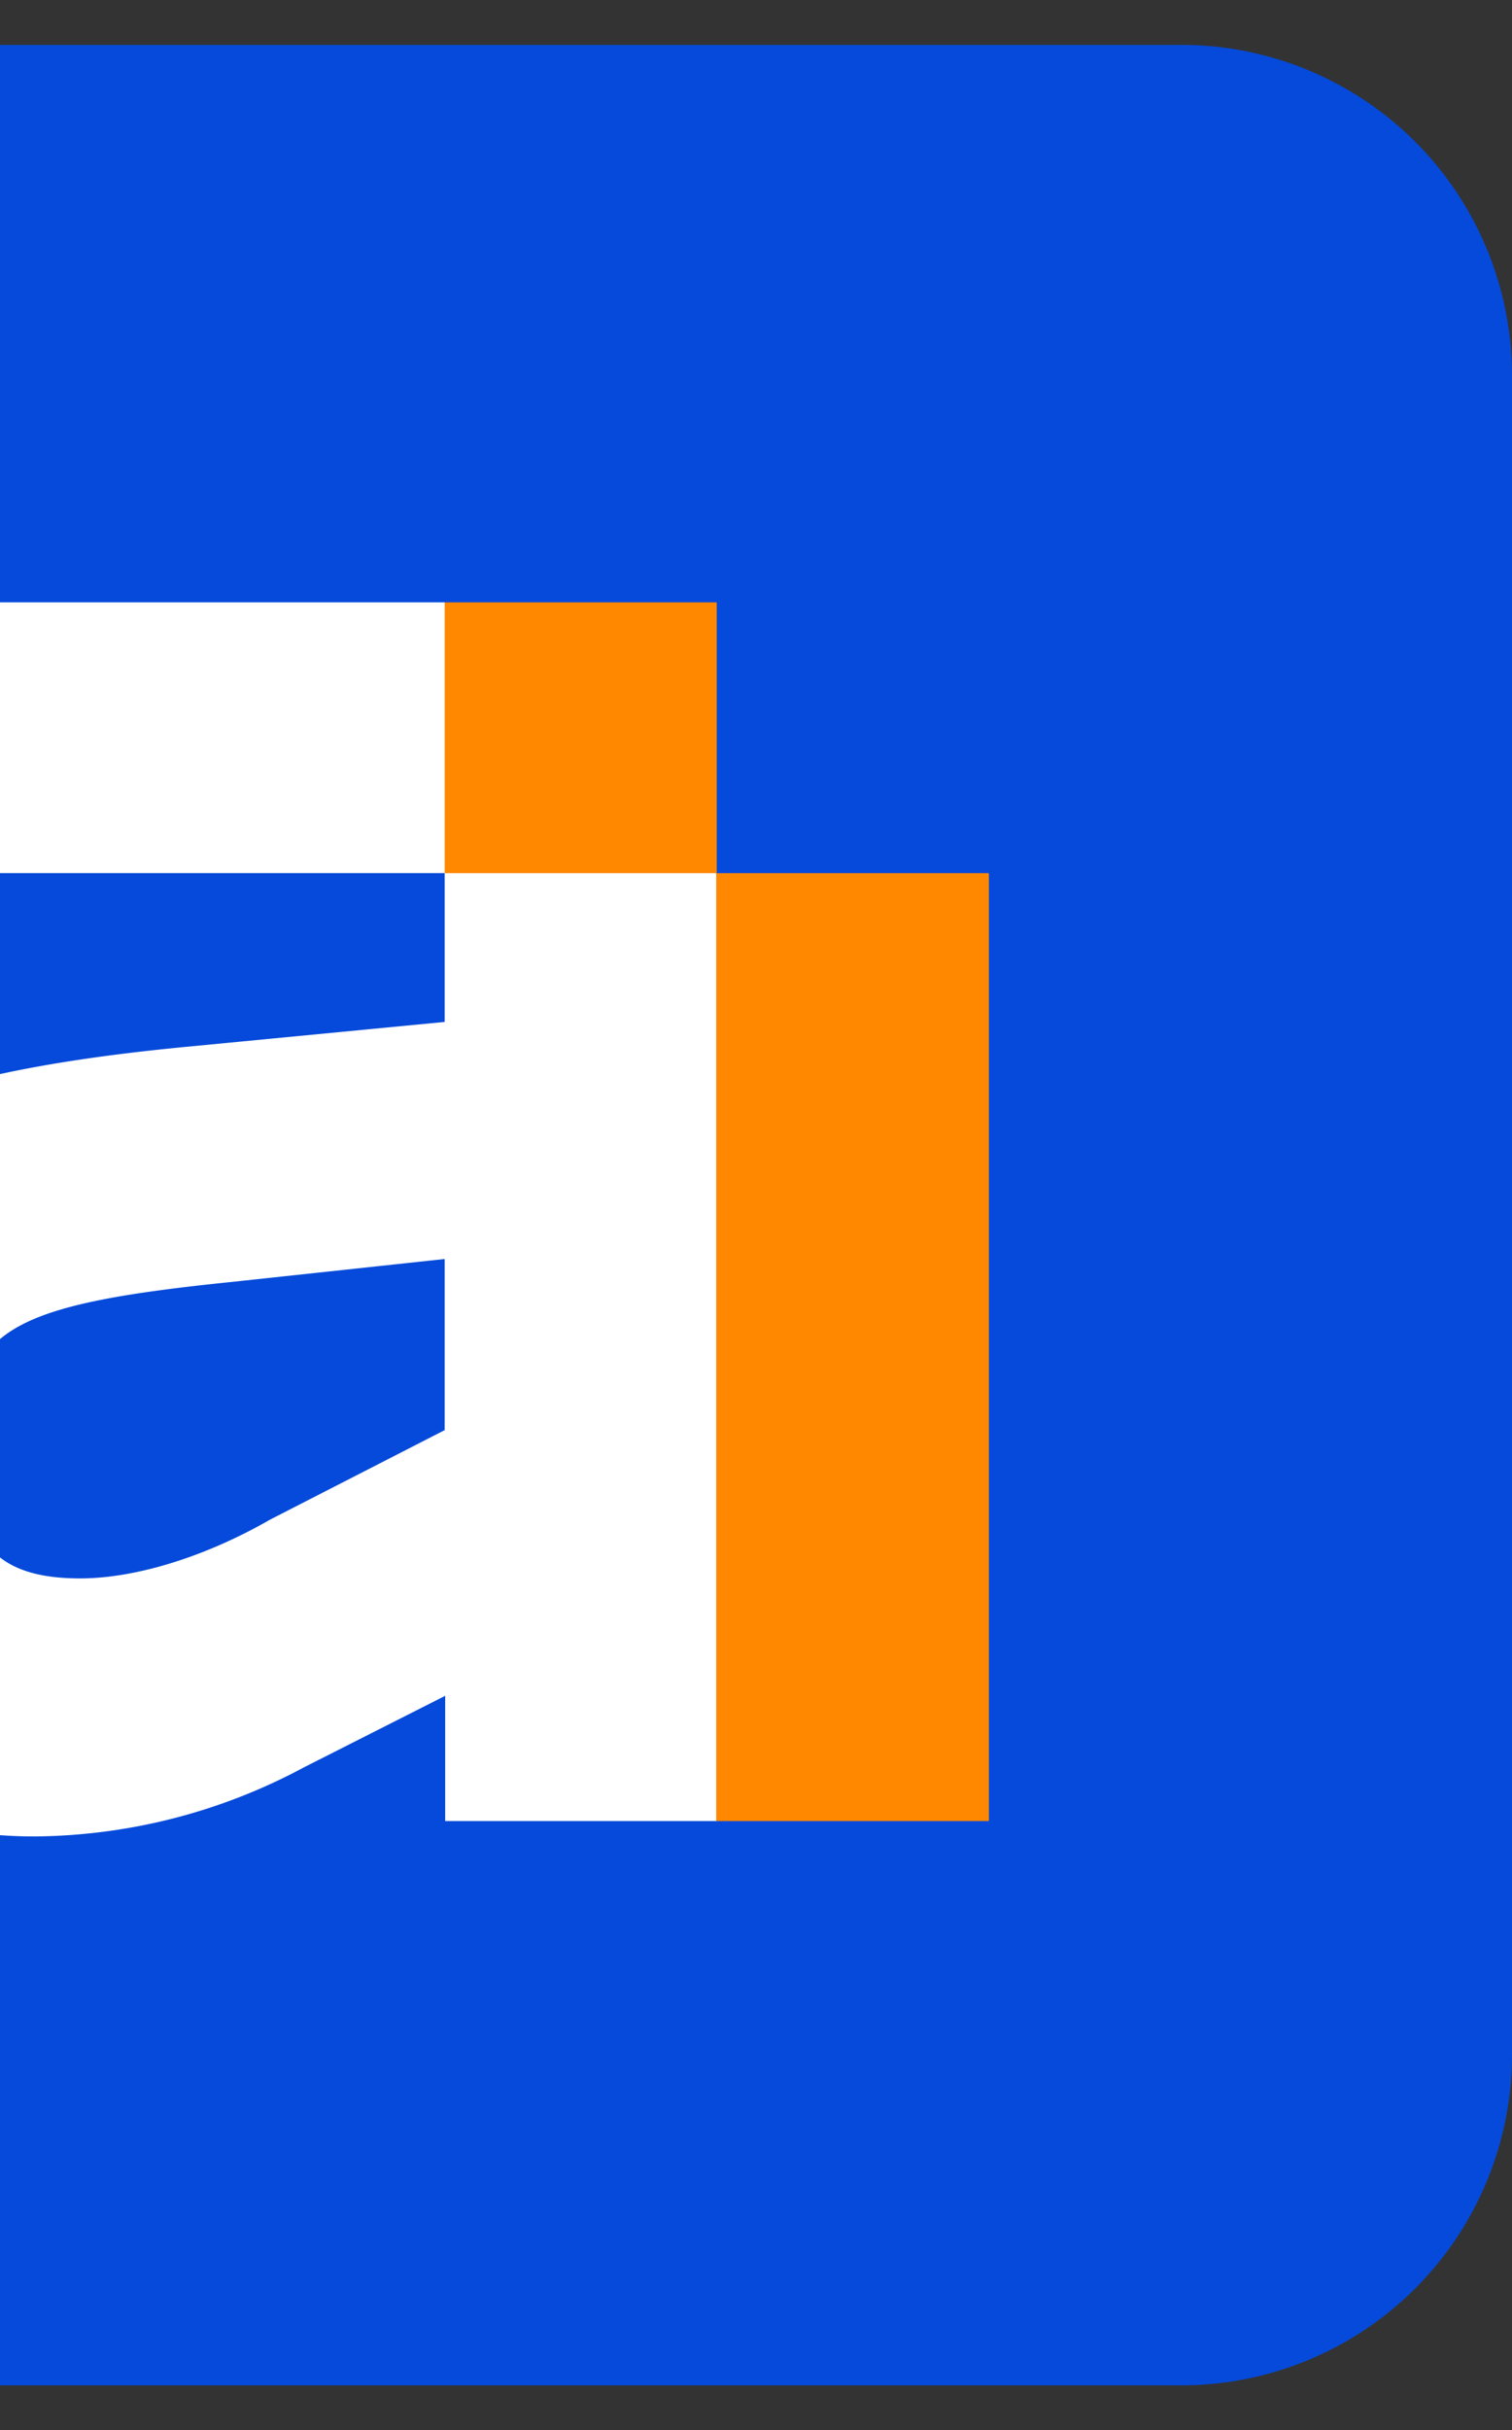 <svg id="Layer_1" data-name="Layer 1" xmlns="http://www.w3.org/2000/svg" xmlns:xlink="http://www.w3.org/1999/xlink" viewBox="0 0 122 196"><rect x="0" y="0" width="122" height="196" fill="#333333" stroke="none"/><defs><style>.cls-1{fill:none;}.cls-2{clip-path:url(#clip-path);}.cls-3{fill:#054ada;}.cls-4{fill:#fff;}.cls-5{fill:#f80;}</style><clipPath id="clip-path"><rect class="cls-1" width="122" height="196"/></clipPath></defs><g class="cls-2"><path class="cls-3" d="M-40.1,3.62H95.33A26.67,26.67,0,0,1,122,30.29V165.71a26.67,26.67,0,0,1-26.67,26.67H-40.1a26.67,26.67,0,0,1-26.67-26.67V30.29A26.67,26.67,0,0,1-40.1,3.62Z"/><path class="cls-4" d="M35.88,48.58h-52.2V70.42h52.2v12L15,84.43c-30,2.89-39.56,10.1-39.56,32.15v5.77c0,16.9,12.22,25.76,27.34,25.76a46.64,46.64,0,0,0,21.74-5.57l11.4-5.77v10.1H57.83V70.42Zm0,66.76-14.09,7.22c-5.38,3.09-11,4.74-15.32,4.74-5.39,0-9.12-1.86-9.12-8.66v-4.53c.42-7.22,5.18-9.07,21.34-10.72l17.19-1.85v13.8Z"/><path class="cls-5" d="M57.83,48.58H35.88V70.42H57.83Z"/><path class="cls-5" d="M79.79,70.42h-22v76.45h22Z"/></g></svg>